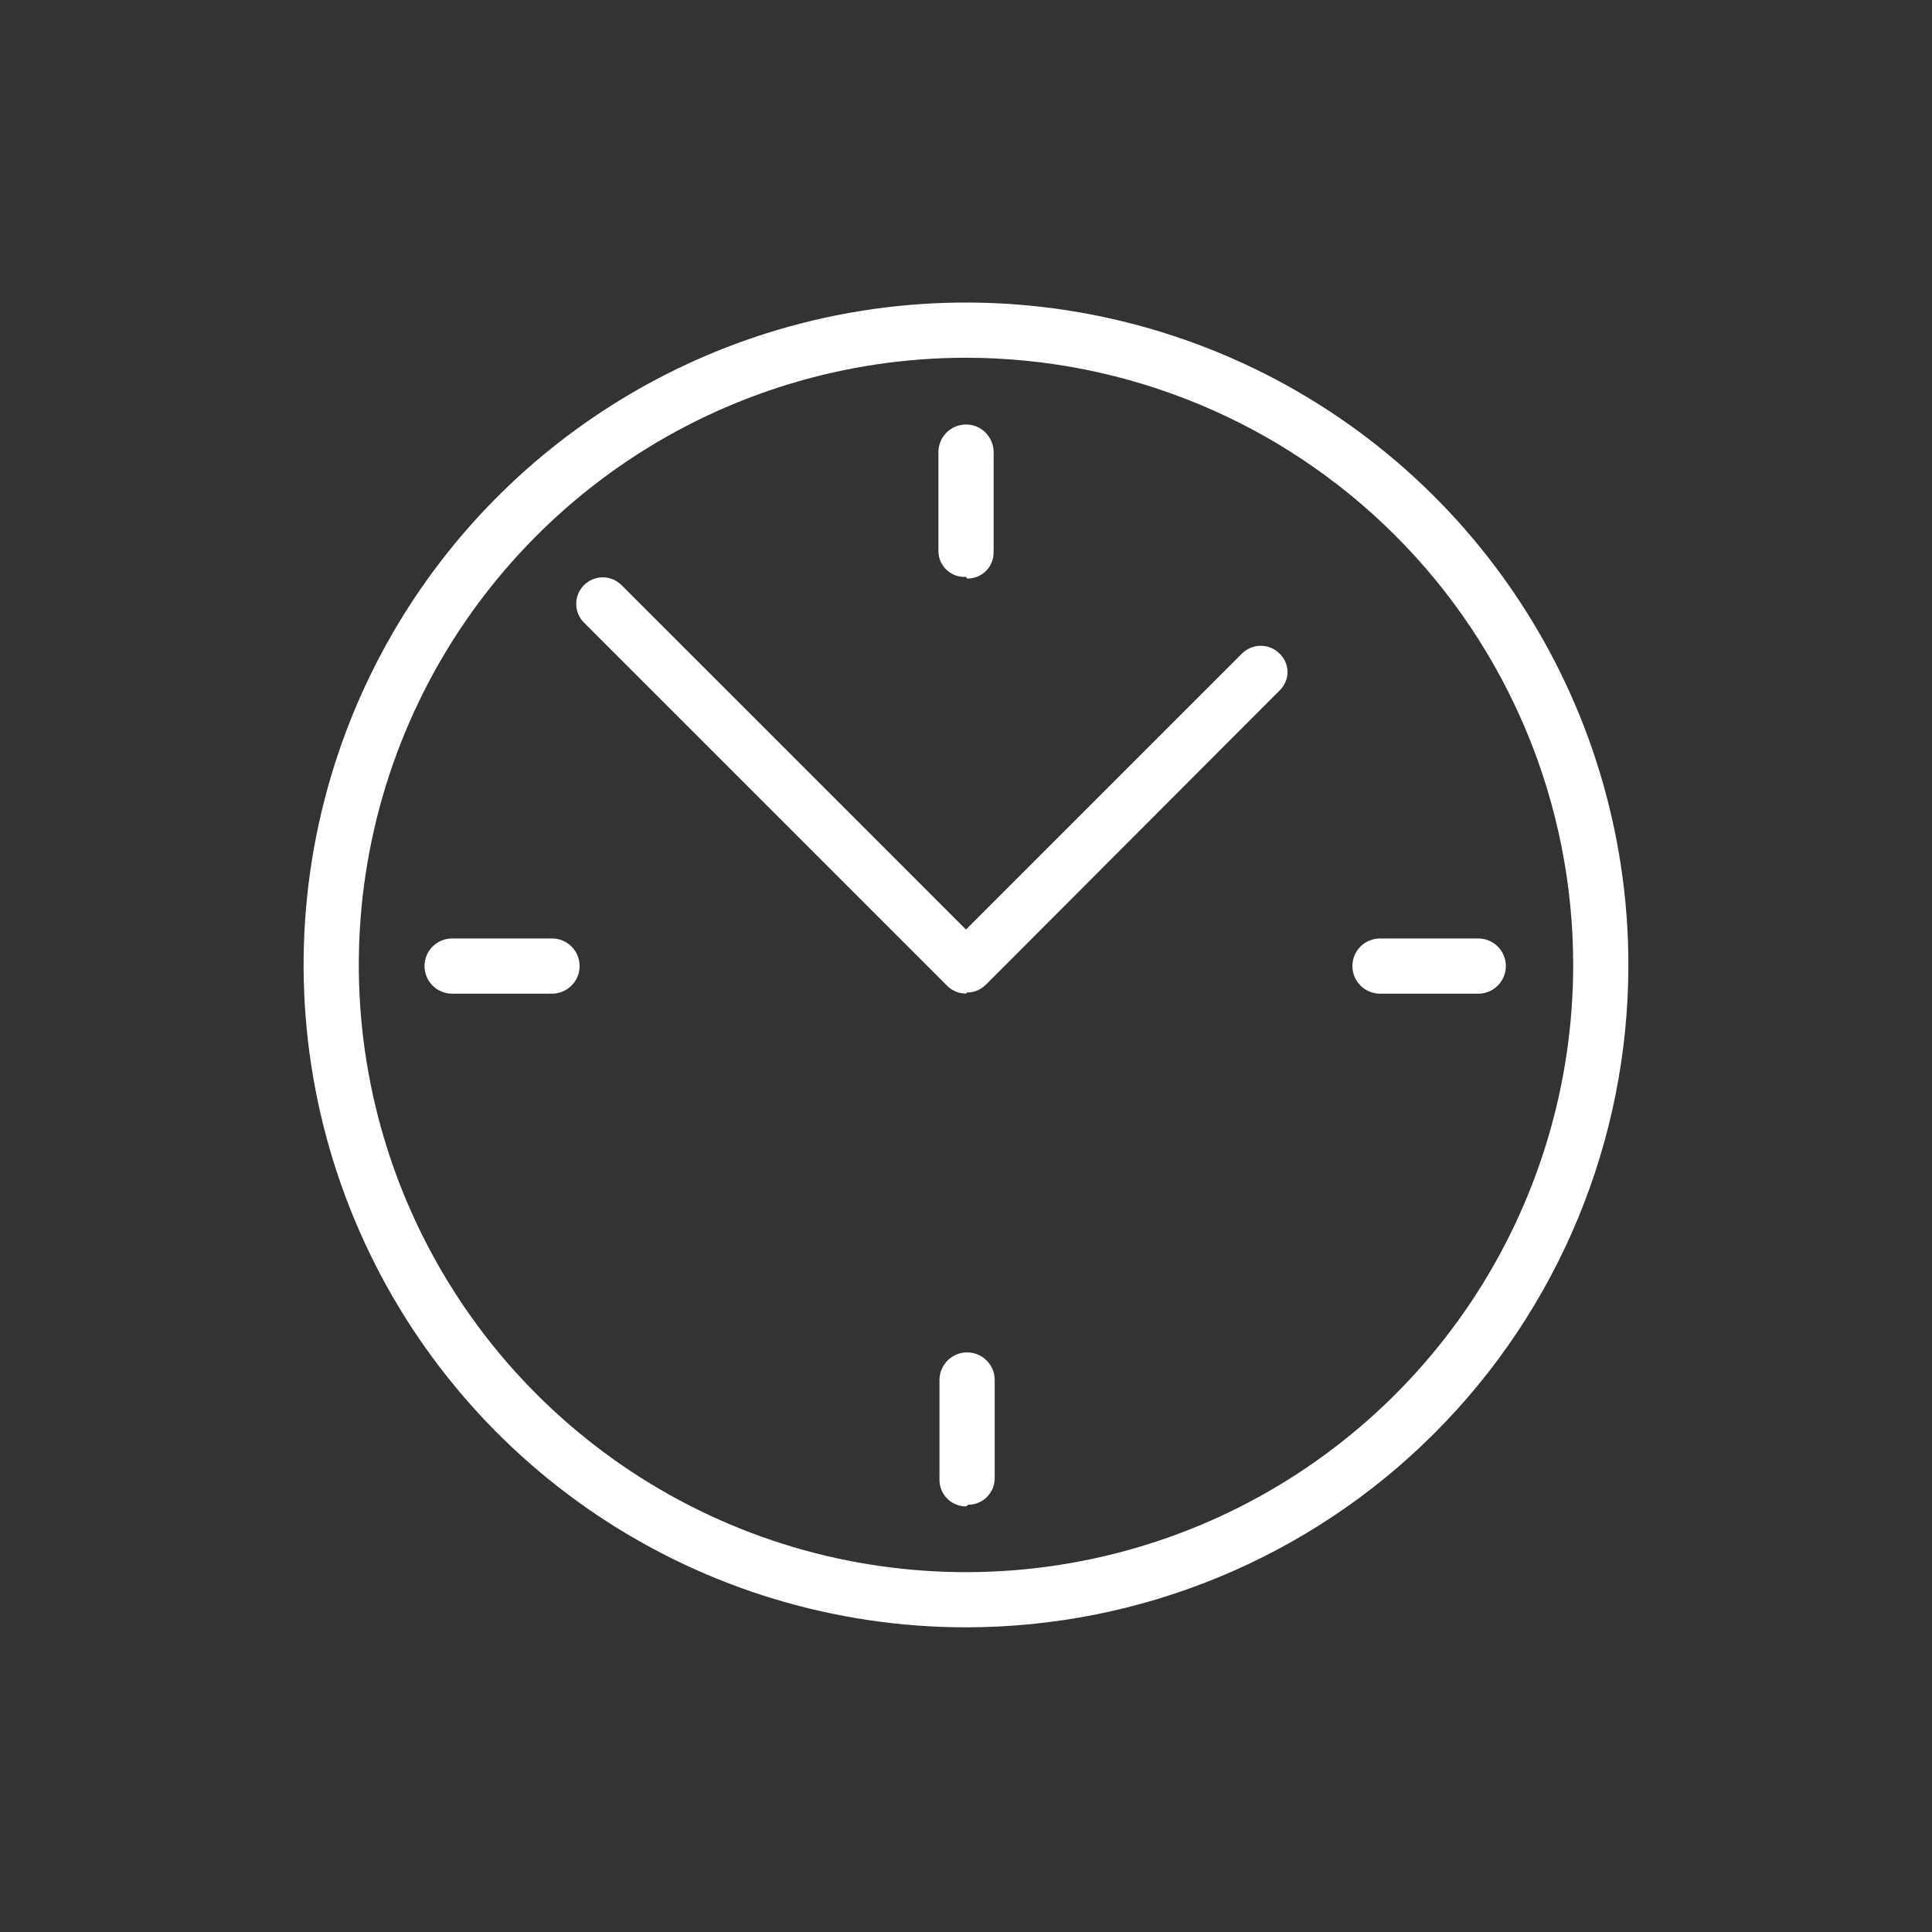 <svg width="40" height="40" viewBox="0 0 40 40" fill="none" xmlns="http://www.w3.org/2000/svg">
<rect x="0" y="0" width="40" height="40" fill="#333333" stroke="none"/>
<path d="M20 33.692C17.288 33.692 14.636 32.888 12.381 31.381C10.125 29.874 8.368 27.732 7.33 25.226C6.292 22.72 6.02 19.963 6.549 17.302C7.078 14.642 8.384 12.198 10.303 10.28C12.22 8.363 14.664 7.056 17.324 6.527C19.985 5.998 22.742 6.27 25.248 7.308C27.754 8.346 29.896 10.103 31.403 12.359C32.91 14.614 33.714 17.265 33.714 19.978C33.714 23.615 32.269 27.104 29.697 29.675C27.125 32.247 23.637 33.692 20 33.692V33.692ZM20 7.407C17.514 7.407 15.083 8.144 13.016 9.525C10.948 10.907 9.337 12.87 8.385 15.167C7.434 17.464 7.185 19.992 7.67 22.43C8.155 24.869 9.352 27.109 11.111 28.867C12.869 30.625 15.109 31.823 17.547 32.308C19.986 32.793 22.514 32.544 24.811 31.593C27.108 30.641 29.071 29.03 30.453 26.962C31.834 24.895 32.571 22.464 32.571 19.978C32.571 16.644 31.247 13.446 28.889 11.089C26.532 8.731 23.334 7.407 20 7.407" fill="white"/>
<path d="M20 11.943C19.929 11.948 19.857 11.938 19.789 11.915C19.722 11.891 19.659 11.854 19.606 11.807C19.553 11.759 19.51 11.701 19.479 11.636C19.449 11.571 19.432 11.501 19.429 11.429V9.36C19.429 9.209 19.489 9.064 19.596 8.956C19.703 8.849 19.849 8.789 20 8.789C20.152 8.789 20.297 8.849 20.404 8.956C20.511 9.064 20.572 9.209 20.572 9.36V11.429C20.573 11.502 20.56 11.574 20.533 11.641C20.506 11.708 20.466 11.769 20.414 11.82C20.363 11.872 20.302 11.912 20.235 11.939C20.168 11.966 20.096 11.979 20.023 11.978" fill="white"/>
<path d="M20 31.189C19.854 31.189 19.715 31.131 19.612 31.028C19.509 30.925 19.451 30.785 19.451 30.64V28.571C19.451 28.42 19.511 28.274 19.619 28.167C19.726 28.06 19.871 28 20.023 28C20.174 28 20.32 28.06 20.427 28.167C20.534 28.274 20.594 28.42 20.594 28.571V30.606C20.594 30.678 20.58 30.749 20.552 30.816C20.525 30.882 20.484 30.943 20.433 30.994C20.382 31.045 20.322 31.085 20.255 31.113C20.189 31.14 20.117 31.154 20.046 31.154" fill="white"/>
<path d="M11.429 20.573H9.36C9.208 20.573 9.063 20.512 8.956 20.405C8.849 20.298 8.789 20.153 8.789 20.001C8.789 19.85 8.849 19.704 8.956 19.597C9.063 19.49 9.208 19.43 9.36 19.43H11.429C11.58 19.43 11.726 19.49 11.833 19.597C11.94 19.704 12 19.85 12 20.001C12 20.153 11.94 20.298 11.833 20.405C11.726 20.512 11.58 20.573 11.429 20.573Z" fill="white"/>
<path d="M30.64 20.573H28.571C28.42 20.573 28.274 20.512 28.167 20.405C28.06 20.298 28 20.153 28 20.001C28 19.85 28.06 19.704 28.167 19.597C28.274 19.49 28.42 19.43 28.571 19.43H30.606C30.757 19.43 30.903 19.49 31.01 19.597C31.117 19.704 31.177 19.85 31.177 20.001C31.177 20.153 31.117 20.298 31.01 20.405C30.903 20.512 30.757 20.573 30.606 20.573" fill="white"/>
<path d="M20 20.571C19.928 20.571 19.856 20.557 19.79 20.53C19.723 20.502 19.662 20.462 19.611 20.411L12.091 12.891C11.988 12.788 11.93 12.648 11.93 12.503C11.93 12.357 11.988 12.217 12.091 12.114C12.194 12.011 12.334 11.953 12.48 11.953C12.625 11.953 12.765 12.011 12.868 12.114L20 19.245L25.714 13.531C25.765 13.48 25.826 13.44 25.892 13.412C25.959 13.384 26.03 13.37 26.103 13.37C26.175 13.37 26.246 13.384 26.313 13.412C26.38 13.44 26.44 13.48 26.491 13.531C26.543 13.58 26.585 13.64 26.613 13.706C26.642 13.771 26.657 13.842 26.657 13.914C26.657 13.986 26.642 14.057 26.613 14.123C26.585 14.188 26.543 14.248 26.491 14.297L20.411 20.388C20.36 20.439 20.299 20.48 20.233 20.507C20.166 20.535 20.095 20.549 20.023 20.548" fill="white"/>
</svg>
